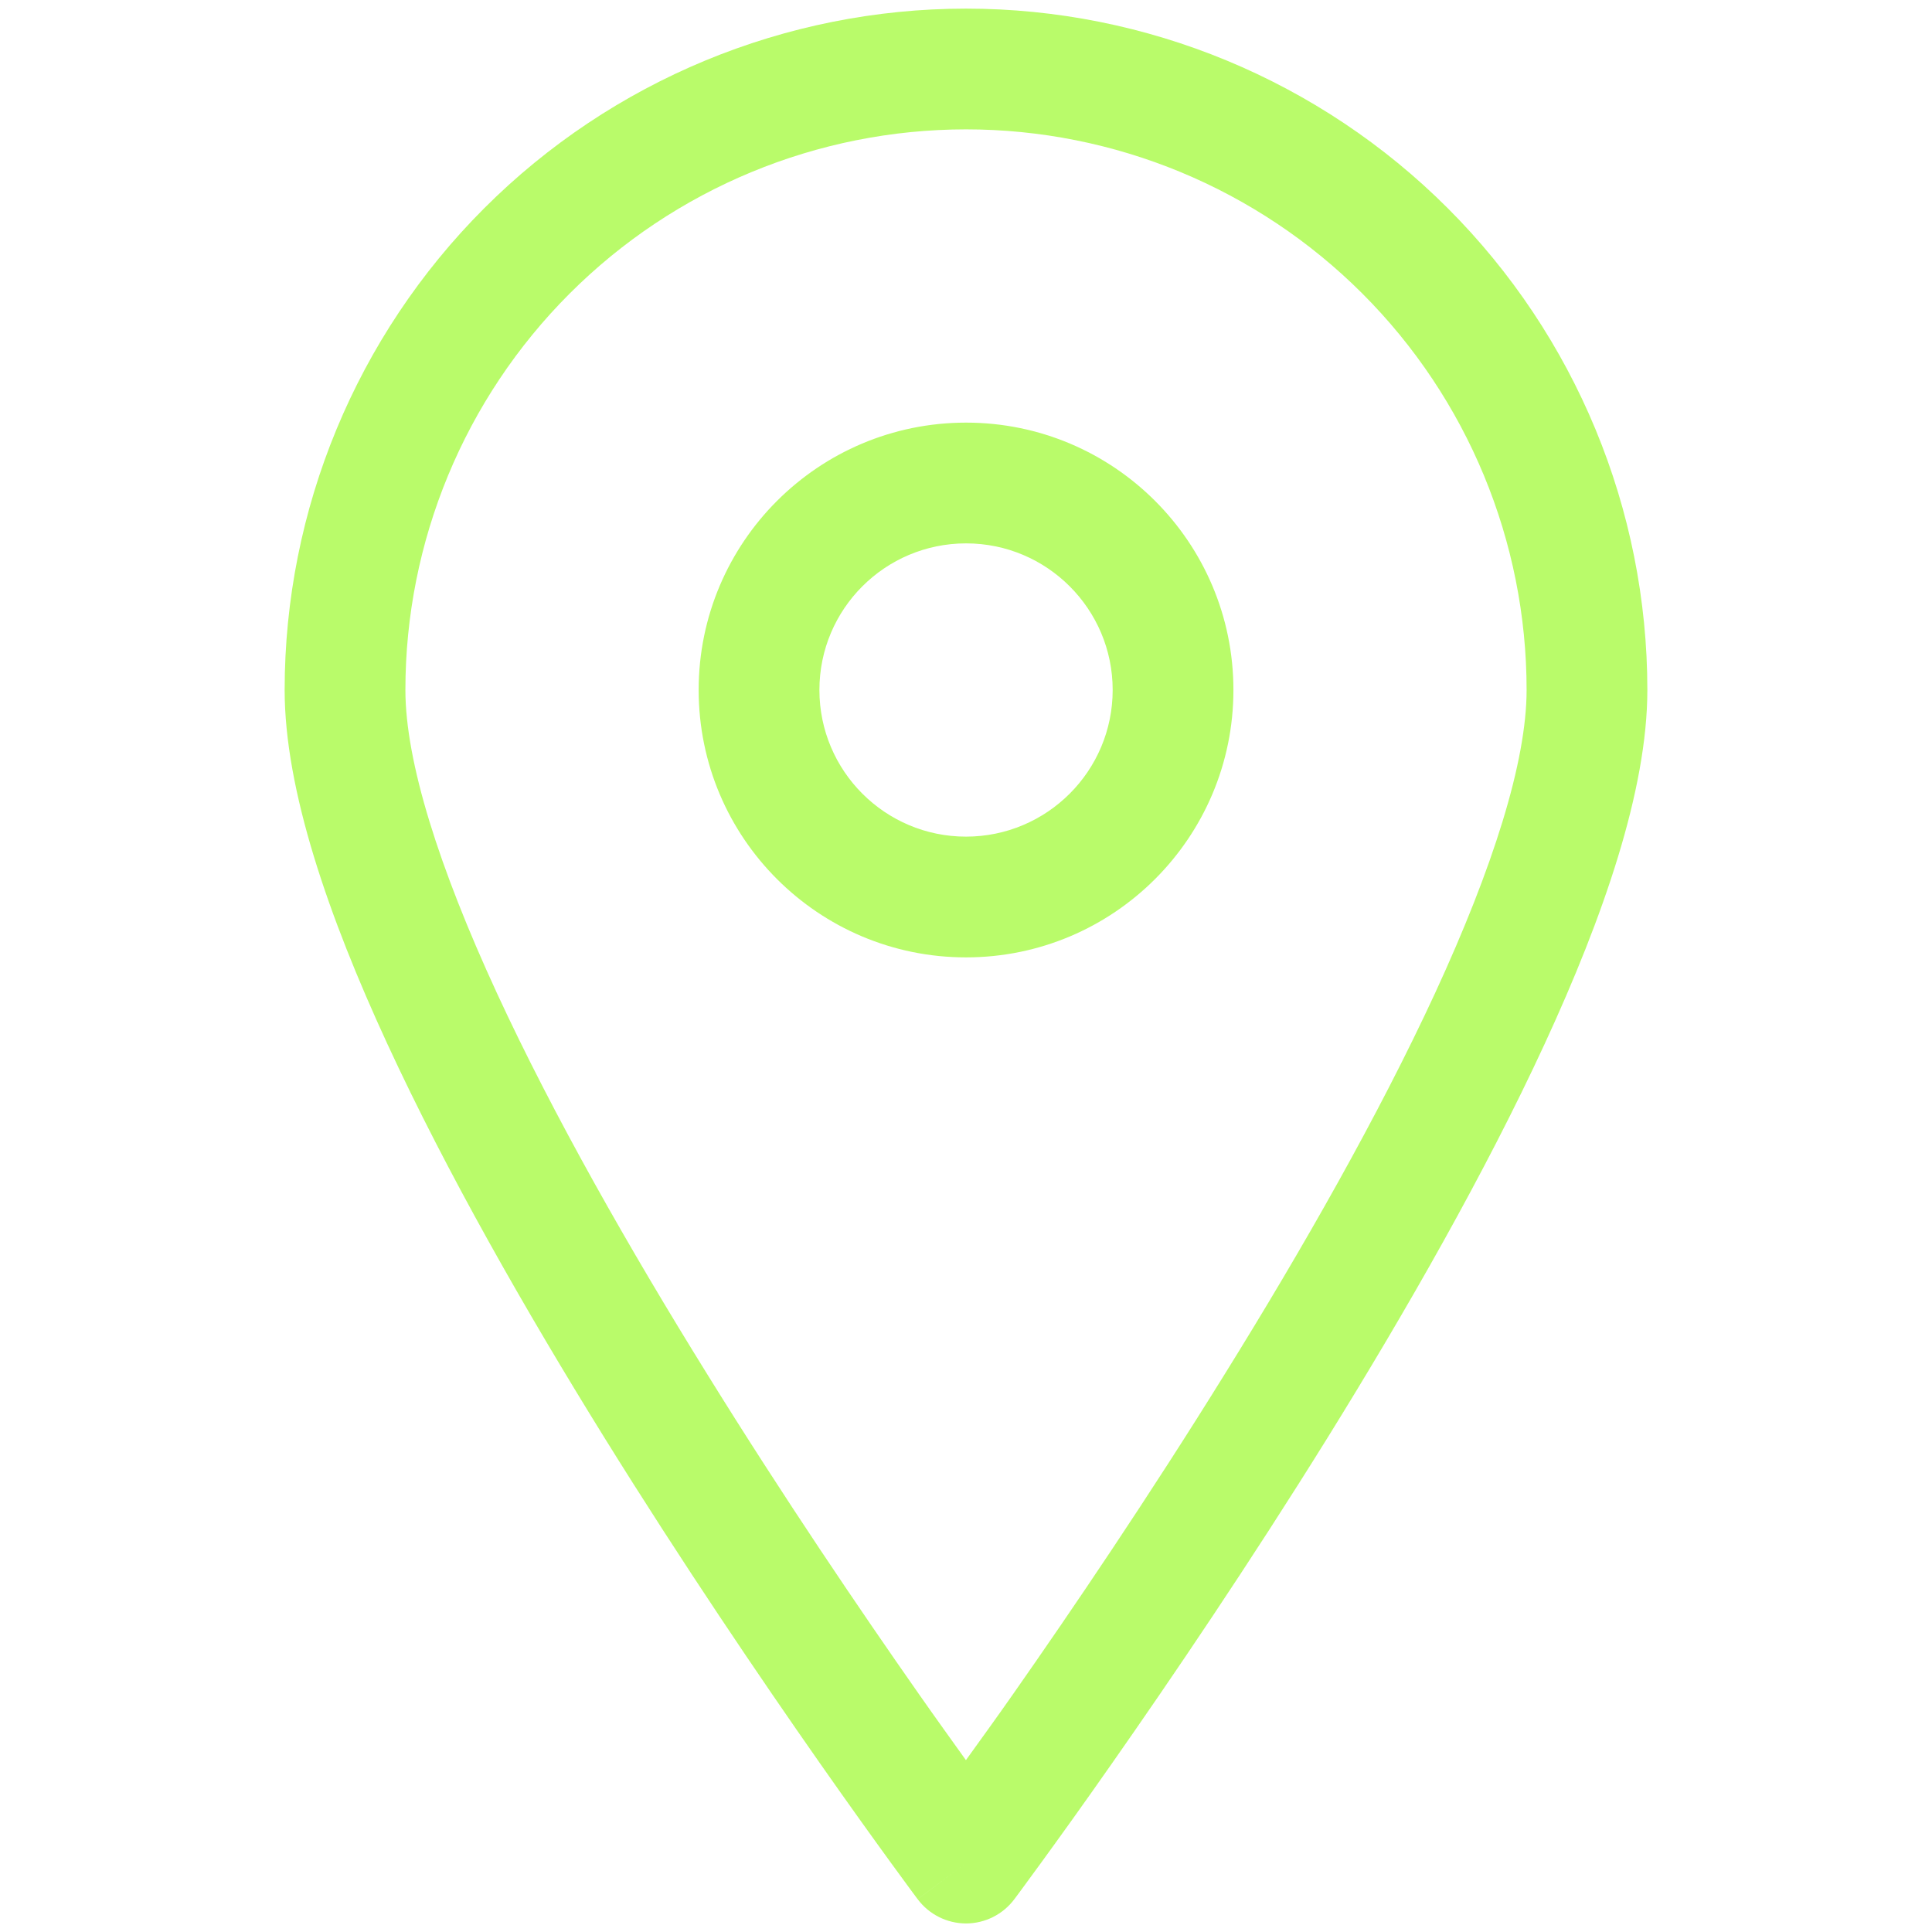 <svg width="24" height="24" viewBox="0 0 24 24" fill="none" xmlns="http://www.w3.org/2000/svg">
<path d="M11.999 0.107C14.244 0.107 16.398 1 17.985 2.587C19.572 4.174 20.464 6.327 20.464 8.571C20.464 9.814 19.918 11.387 19.19 12.964C18.449 14.569 17.467 16.286 16.495 17.854C15.521 19.423 14.548 20.856 13.82 21.896C13.456 22.417 13.151 22.84 12.938 23.133C12.832 23.279 12.748 23.394 12.69 23.472L12.607 23.584C12.605 23.586 12.603 23.588 12.602 23.59L12.601 23.592C12.46 23.781 12.236 23.894 11.999 23.894C11.764 23.893 11.541 23.782 11.4 23.593L11.999 23.144L11.399 23.593V23.592L11.398 23.59C11.397 23.588 11.395 23.587 11.393 23.584L11.31 23.472C11.252 23.394 11.169 23.279 11.062 23.133C10.849 22.84 10.545 22.417 10.18 21.896C9.452 20.856 8.479 19.423 7.505 17.854C6.533 16.286 5.551 14.569 4.81 12.964C4.082 11.387 3.536 9.814 3.536 8.571C3.536 6.327 4.428 4.174 6.015 2.587C7.602 1 9.755 0.108 11.999 0.107ZM11.999 1.607C10.153 1.608 8.382 2.341 7.076 3.647C5.77 4.953 5.036 6.724 5.036 8.571C5.036 9.463 5.454 10.779 6.172 12.335C6.877 13.862 7.824 15.521 8.78 17.062C9.734 18.602 10.691 20.011 11.409 21.036C11.63 21.352 11.831 21.63 11.999 21.865C12.168 21.63 12.37 21.352 12.591 21.036C13.309 20.011 14.265 18.602 15.219 17.062C16.176 15.521 17.122 13.862 17.828 12.335C18.546 10.779 18.964 9.463 18.964 8.571C18.964 6.724 18.23 4.953 16.924 3.647C15.618 2.341 13.847 1.607 11.999 1.607ZM12.001 5.25C13.835 5.25 15.322 6.737 15.322 8.571C15.322 10.405 13.835 11.892 12.001 11.893C10.166 11.893 8.679 10.406 8.679 8.571C8.679 6.737 10.166 5.25 12.001 5.25ZM12.001 6.75C10.995 6.75 10.179 7.565 10.179 8.571C10.179 9.577 10.995 10.393 12.001 10.393C13.006 10.392 13.822 9.577 13.822 8.571C13.822 7.566 13.006 6.75 12.001 6.75Z" fill="#B9FB6A"/>
</svg>
